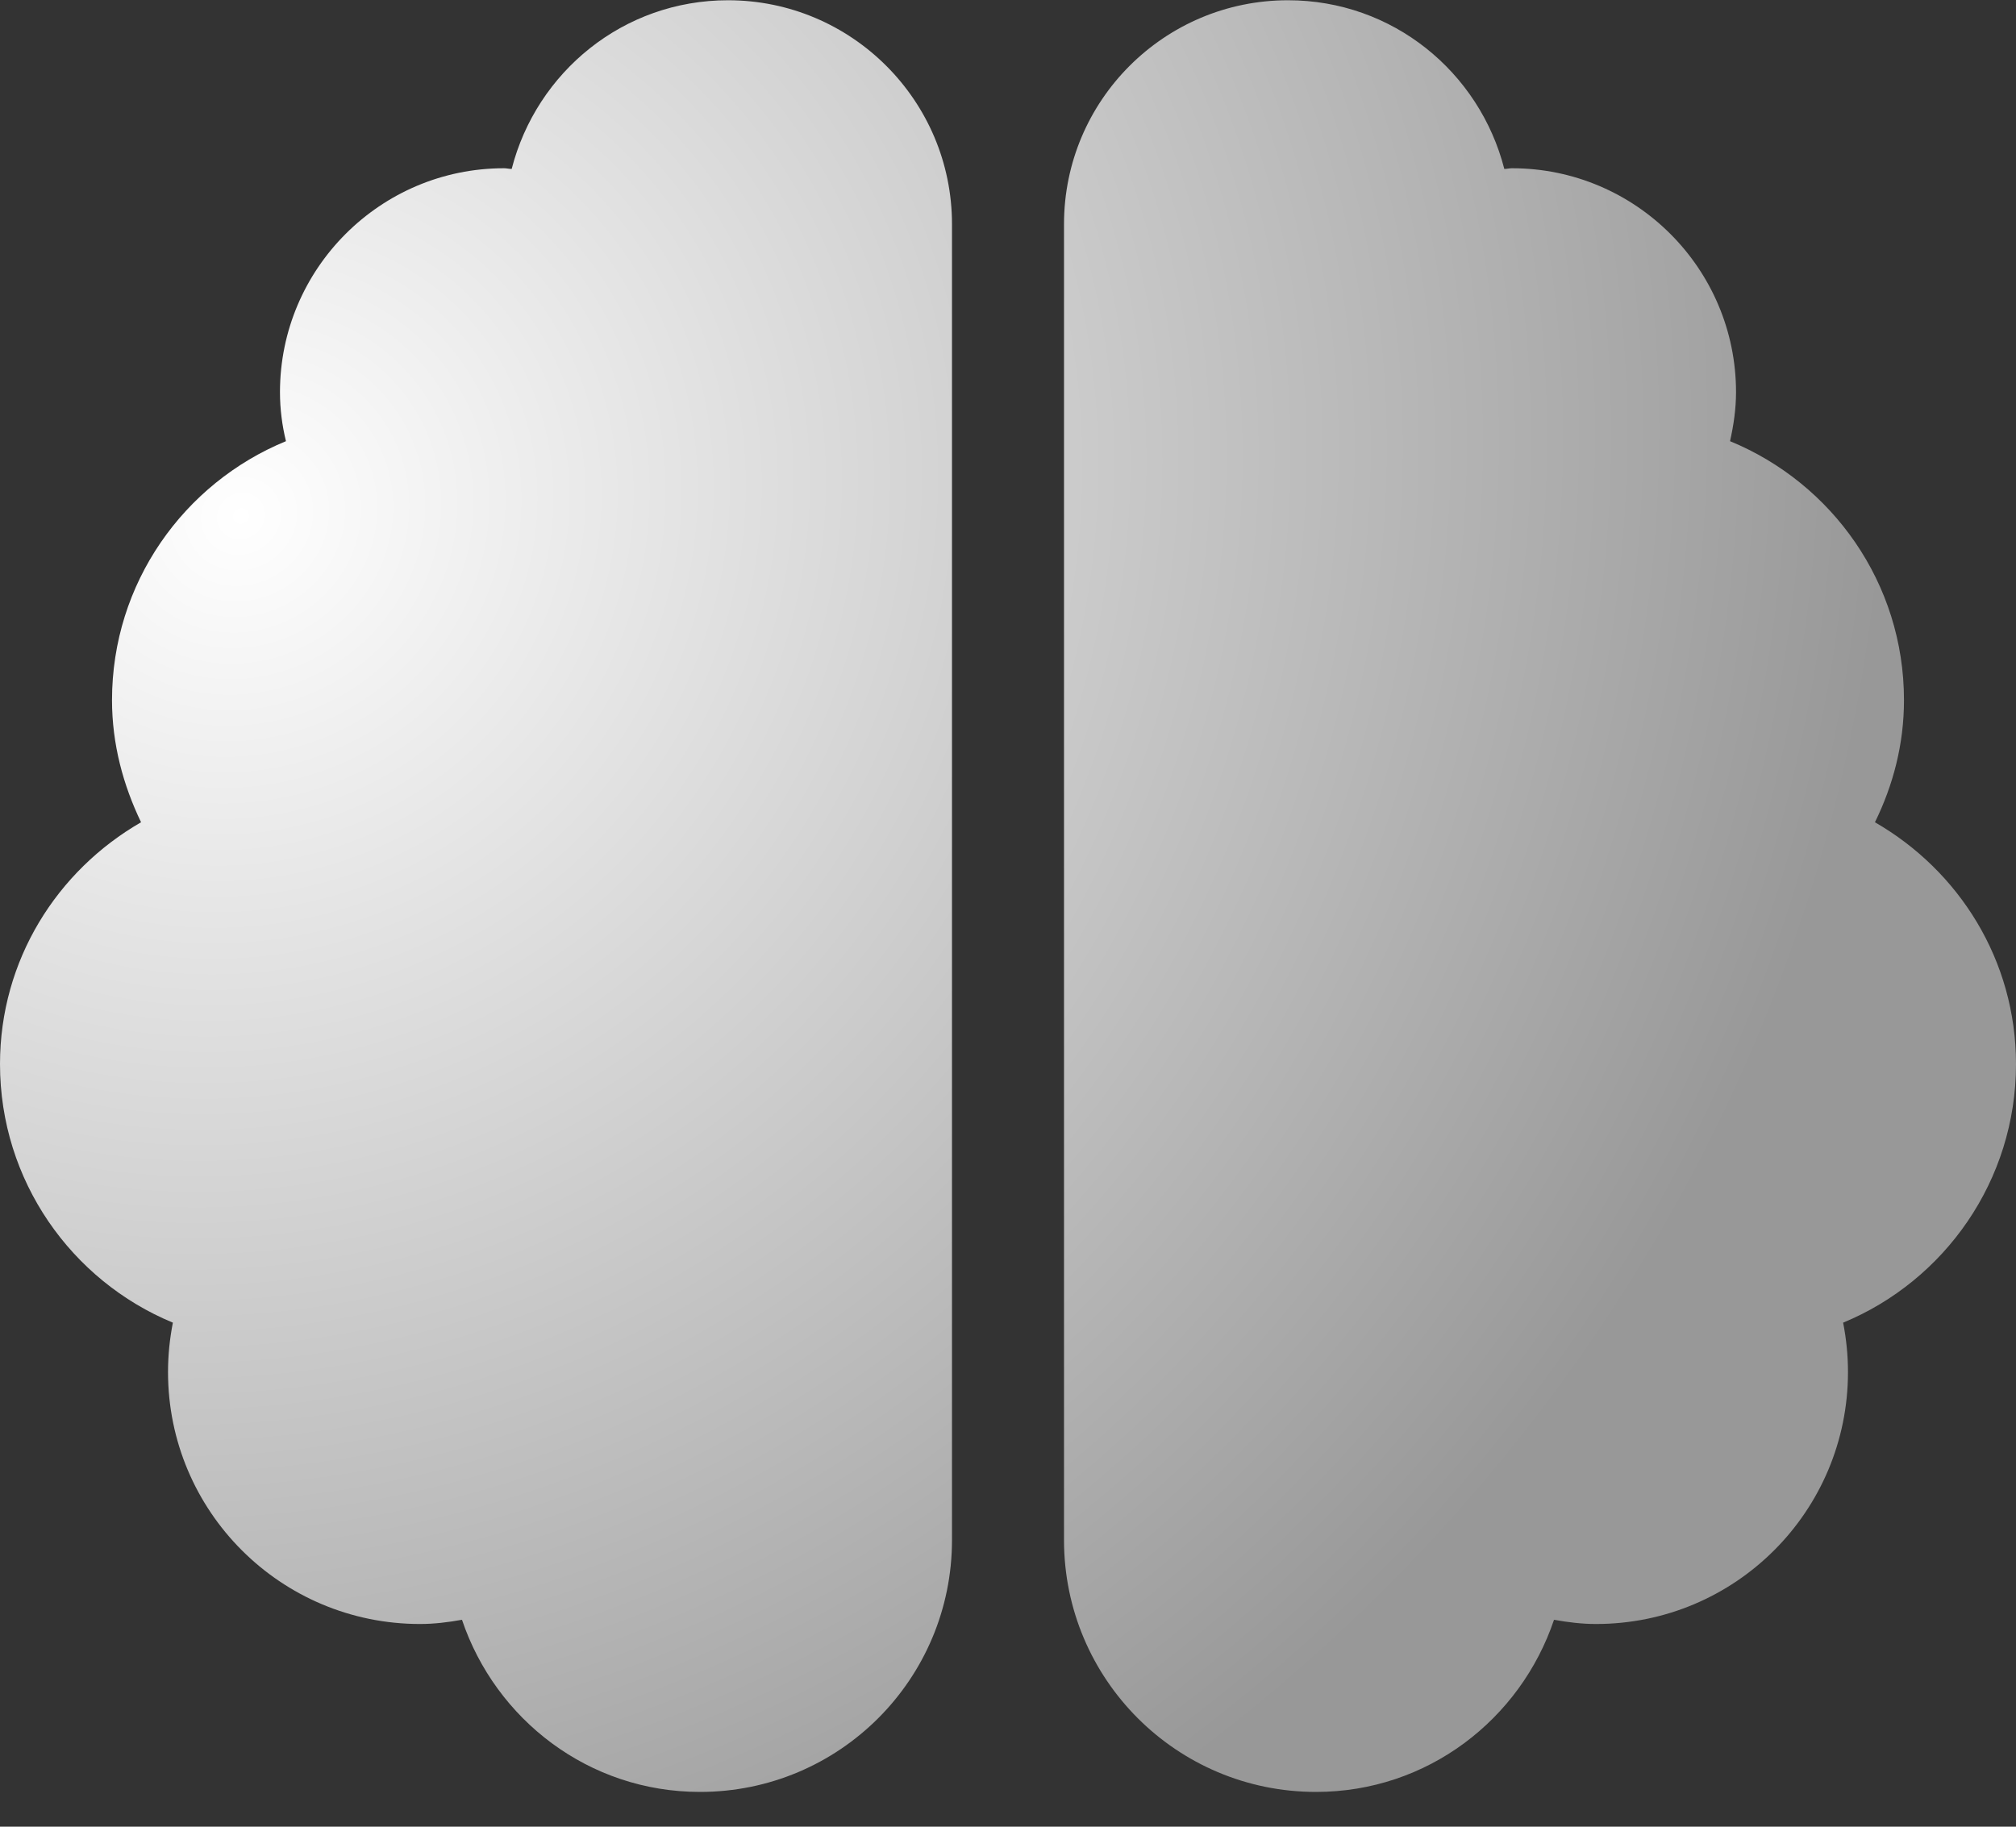 <svg width="32" height="29" viewBox="0 0 32 29" fill="none" xmlns="http://www.w3.org/2000/svg">
<rect x="0" y="0" width="32" height="29" fill="#333333" stroke="none"/>
<path id="Vector" d="M11.556 0.004C9.894 0.004 8.517 1.143 8.122 2.682C8.078 2.682 8.044 2.671 8 2.671C6.039 2.671 4.444 4.265 4.444 6.226C4.444 6.493 4.478 6.754 4.539 7.004C2.917 7.671 1.778 9.259 1.778 11.115C1.778 11.815 1.956 12.465 2.239 13.054C0.906 13.821 0 15.243 0 16.893C0 18.743 1.133 20.332 2.744 20.998C2.694 21.254 2.667 21.515 2.667 21.782C2.667 23.993 4.456 25.782 6.667 25.782C6.894 25.782 7.117 25.754 7.333 25.715C7.867 27.298 9.344 28.448 11.111 28.448C13.322 28.448 15.111 26.66 15.111 24.448V3.559C15.111 1.598 13.517 0.004 11.556 0.004ZM32 16.893C32 15.243 31.094 13.821 29.761 13.054C30.05 12.465 30.222 11.815 30.222 11.115C30.222 9.259 29.083 7.671 27.461 7.004C27.517 6.754 27.556 6.493 27.556 6.226C27.556 4.265 25.961 2.671 24 2.671C23.956 2.671 23.917 2.682 23.878 2.682C23.483 1.143 22.106 0.004 20.444 0.004C18.483 0.004 16.889 1.593 16.889 3.559V24.448C16.889 26.66 18.678 28.448 20.889 28.448C22.656 28.448 24.133 27.298 24.667 25.715C24.883 25.754 25.106 25.782 25.333 25.782C27.544 25.782 29.333 23.993 29.333 21.782C29.333 21.515 29.306 21.254 29.256 20.998C30.867 20.332 32 18.743 32 16.893Z" fill="url(#paint0_radial_247_155)"/>
<defs>
<radialGradient id="paint0_radial_247_155" cx="0" cy="0" r="1" gradientUnits="userSpaceOnUse" gradientTransform="translate(3.81 8.166) rotate(52.766) scale(25.184 26.701)">
<stop stop-color="white"/>
<stop offset="0.998" stop-color="#989898"/>
</radialGradient>
</defs>
</svg>
